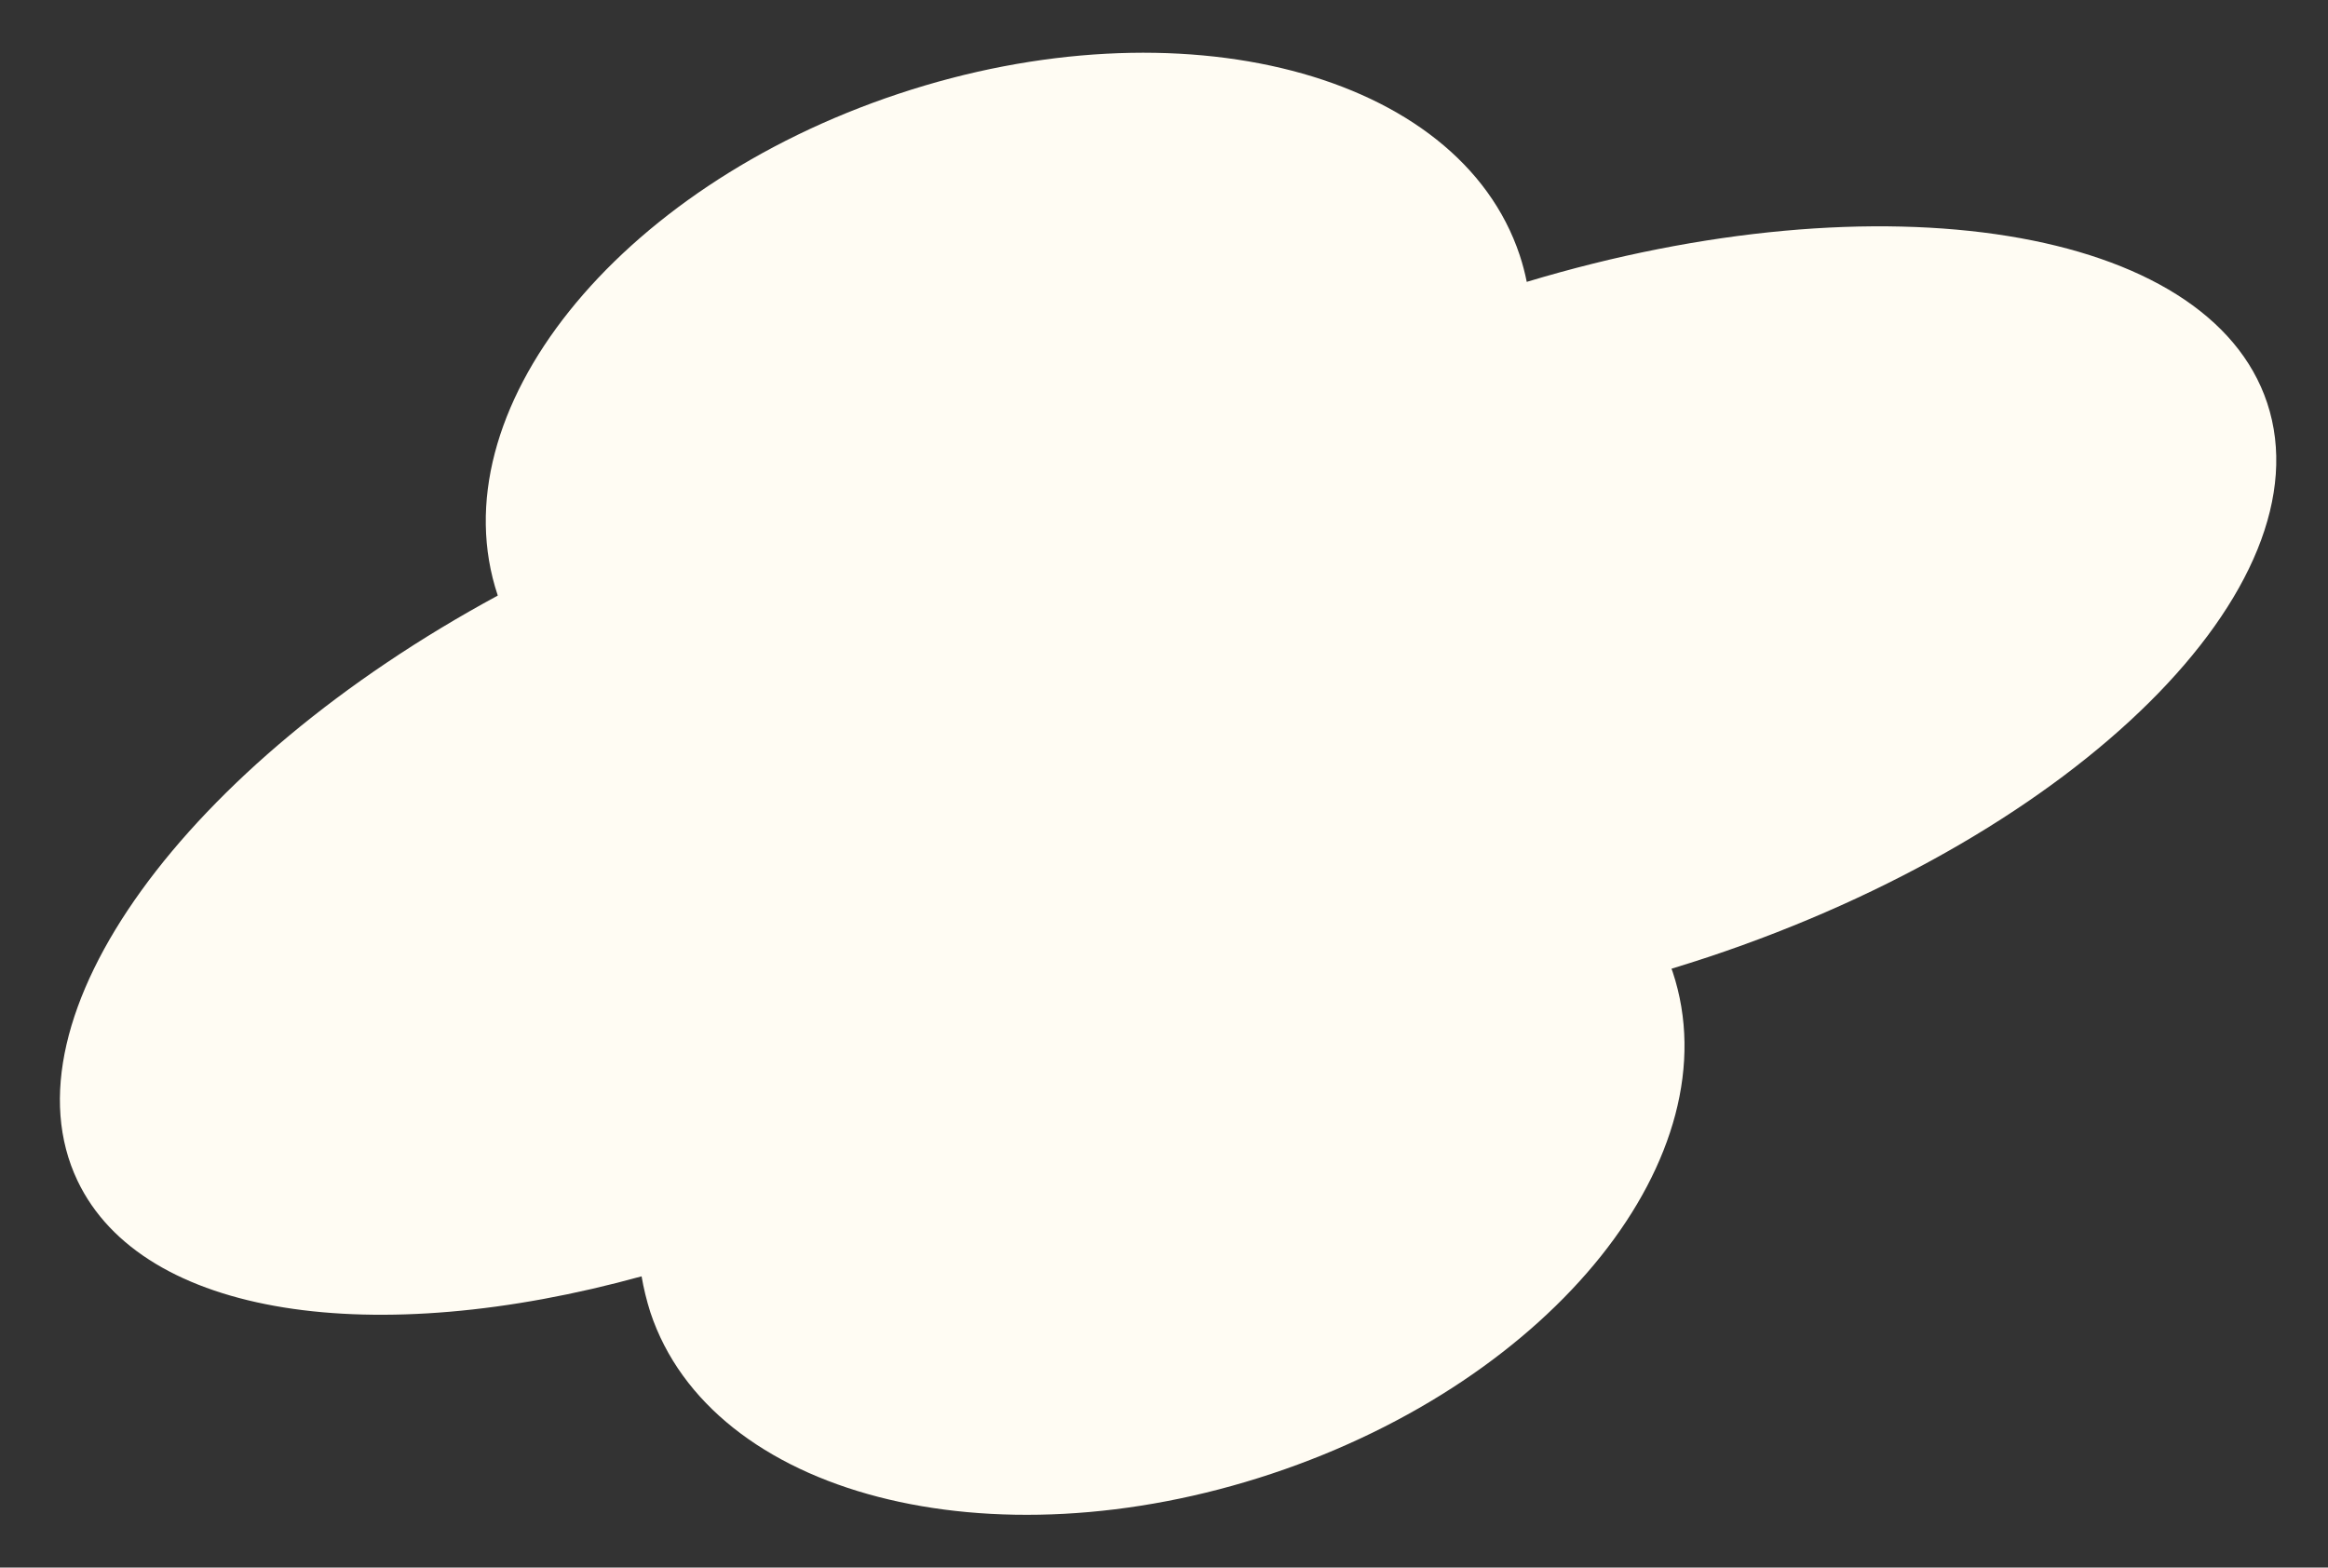 <?xml version="1.0" encoding="UTF-8" standalone="no"?><svg xmlns="http://www.w3.org/2000/svg" xmlns:xlink="http://www.w3.org/1999/xlink" fill="#000000" height="536.1" preserveAspectRatio="xMidYMid meet" version="1" viewBox="-20.5 -18.0 796.1 536.1" width="796.1" zoomAndPan="magnify"><rect x="-20.5" y="-18.0" width="796.1" height="536.1" fill="#333333" stroke="none"/><g id="change1_1"><path d="M754.8,119.8c-20.1-60.4-131.8-78-253.2-41.4c-0.6-3-1.4-6.1-2.4-9.1C478.4,6.7,383.2-18,286.7,14.1 S128.8,123,149.7,185.6c0,0,0,0,0,0.1C42.9,243.5-20.5,330.1,6,385.8c22.3,46.8,101.6,57.9,192.9,32.7c0.7,4.1,1.7,8.2,3,12.3 c20.8,62.6,116,87.3,212.5,55.2s157.9-109,137.1-171.6c-0.1-0.4-0.3-0.7-0.4-1.1c4.2-1.3,8.4-2.6,12.6-4 C690.1,267.2,775.6,182.4,754.8,119.8z" fill="#fffcf3"/></g></svg>